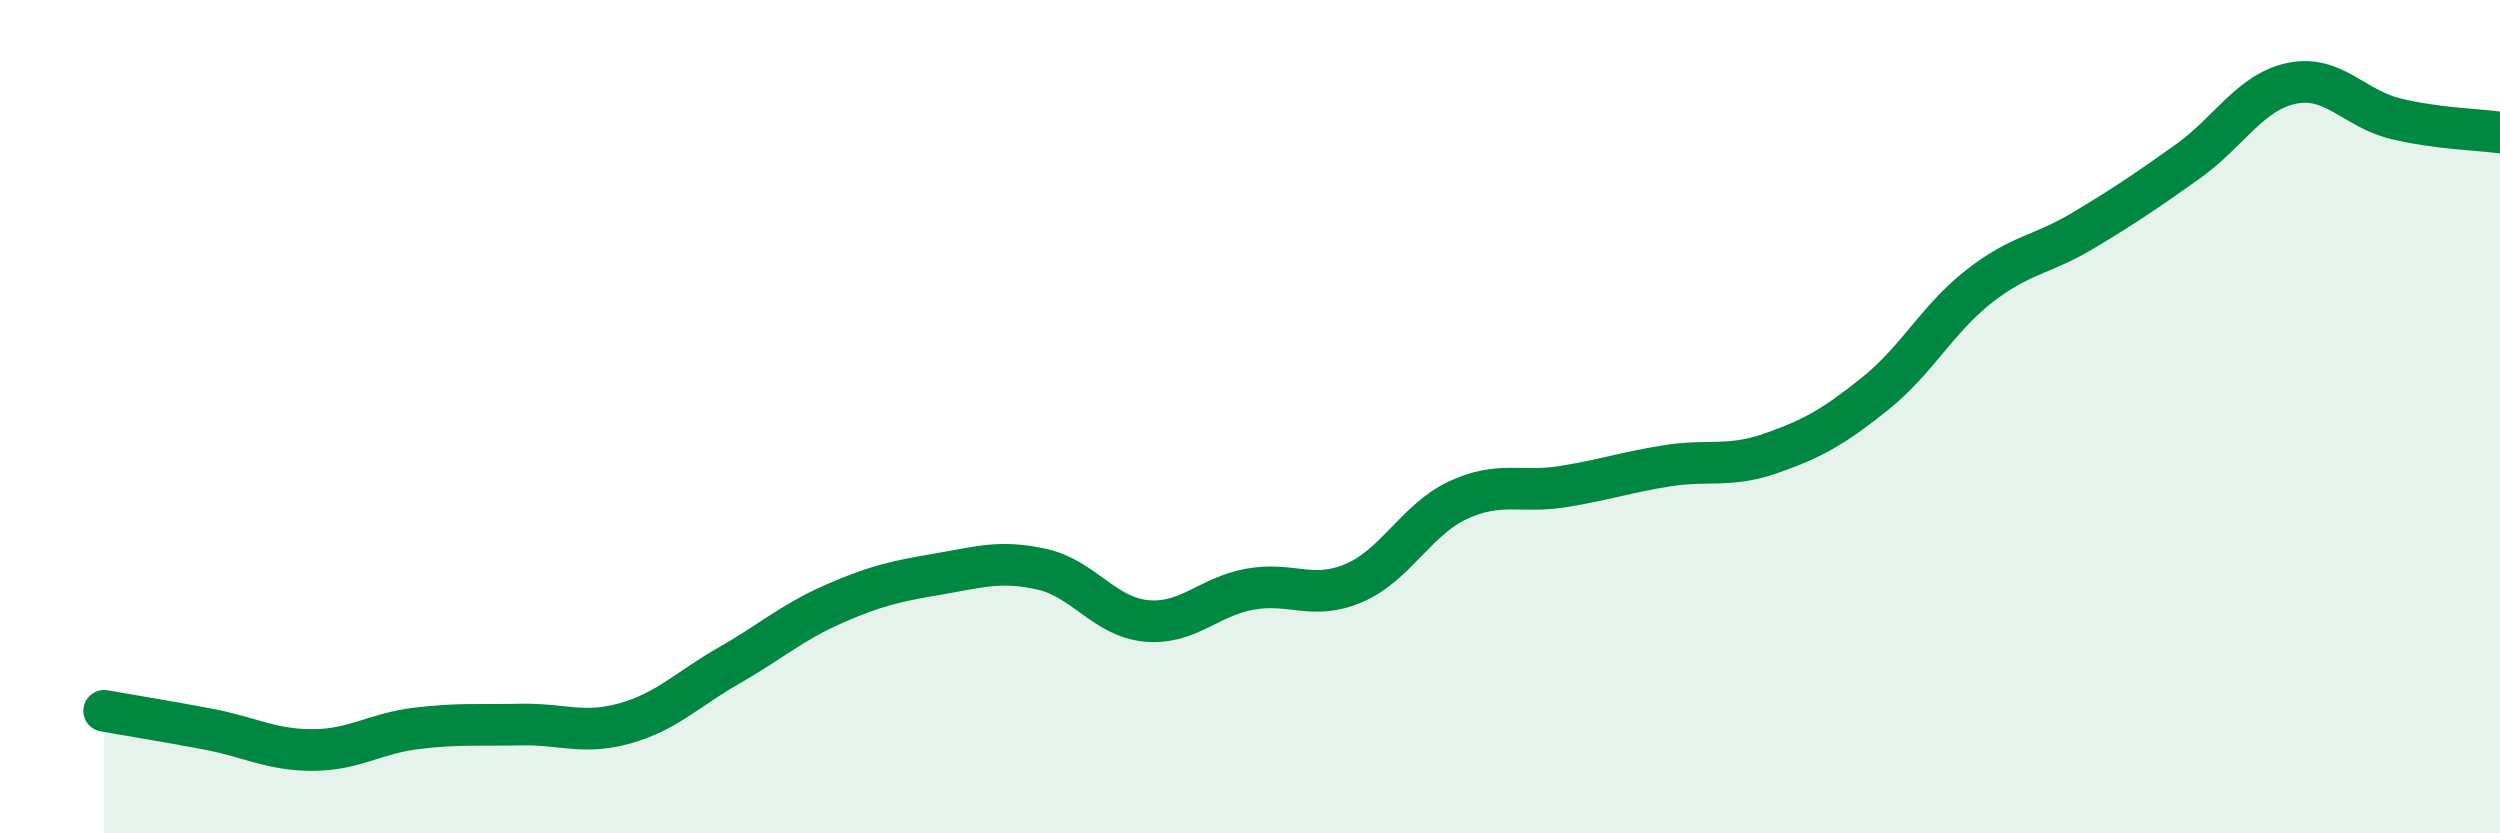 
    <svg width="60" height="20" viewBox="0 0 60 20" xmlns="http://www.w3.org/2000/svg">
      <path
        d="M 2.5,17.06 C 3,17.15 4,17.31 5,17.5 C 6,17.69 6.5,18 7.5,18 C 8.5,18 9,17.6 10,17.48 C 11,17.36 11.5,17.41 12.5,17.39 C 13.5,17.37 14,17.64 15,17.36 C 16,17.08 16.5,16.54 17.5,15.97 C 18.5,15.4 19,14.94 20,14.5 C 21,14.06 21.5,13.95 22.5,13.78 C 23.5,13.61 24,13.44 25,13.66 C 26,13.88 26.5,14.8 27.5,14.9 C 28.5,15 29,14.32 30,14.14 C 31,13.96 31.5,14.42 32.5,13.99 C 33.5,13.56 34,12.46 35,12 C 36,11.54 36.5,11.84 37.5,11.68 C 38.5,11.52 39,11.34 40,11.18 C 41,11.02 41.5,11.23 42.5,10.88 C 43.5,10.53 44,10.25 45,9.45 C 46,8.65 46.5,7.65 47.5,6.87 C 48.5,6.09 49,6.13 50,5.53 C 51,4.93 51.5,4.59 52.5,3.88 C 53.5,3.17 54,2.21 55,2 C 56,1.79 56.5,2.61 57.5,2.85 C 58.5,3.09 59.5,3.11 60,3.18L60 20L2.5 20Z"
        fill="#008740"
        opacity="0.1"
        stroke-linecap="round"
        stroke-linejoin="round"
      />
      <path
        d="M 2.5,17.06 C 3,17.15 4,17.31 5,17.5 C 6,17.69 6.5,18 7.5,18 C 8.5,18 9,17.6 10,17.48 C 11,17.36 11.5,17.41 12.5,17.39 C 13.5,17.37 14,17.64 15,17.36 C 16,17.08 16.5,16.54 17.5,15.97 C 18.5,15.4 19,14.94 20,14.5 C 21,14.06 21.5,13.95 22.5,13.78 C 23.5,13.61 24,13.44 25,13.66 C 26,13.88 26.5,14.8 27.5,14.9 C 28.5,15 29,14.32 30,14.14 C 31,13.96 31.5,14.42 32.5,13.99 C 33.5,13.56 34,12.46 35,12 C 36,11.54 36.5,11.84 37.5,11.68 C 38.5,11.52 39,11.34 40,11.18 C 41,11.02 41.5,11.23 42.5,10.88 C 43.5,10.53 44,10.25 45,9.45 C 46,8.65 46.5,7.65 47.5,6.87 C 48.5,6.09 49,6.13 50,5.53 C 51,4.93 51.5,4.59 52.5,3.88 C 53.5,3.17 54,2.21 55,2 C 56,1.79 56.5,2.61 57.5,2.85 C 58.5,3.09 59.5,3.11 60,3.18"
        stroke="#008740"
        stroke-width="1"
        fill="none"
        stroke-linecap="round"
        stroke-linejoin="round"
      />
    </svg>
  